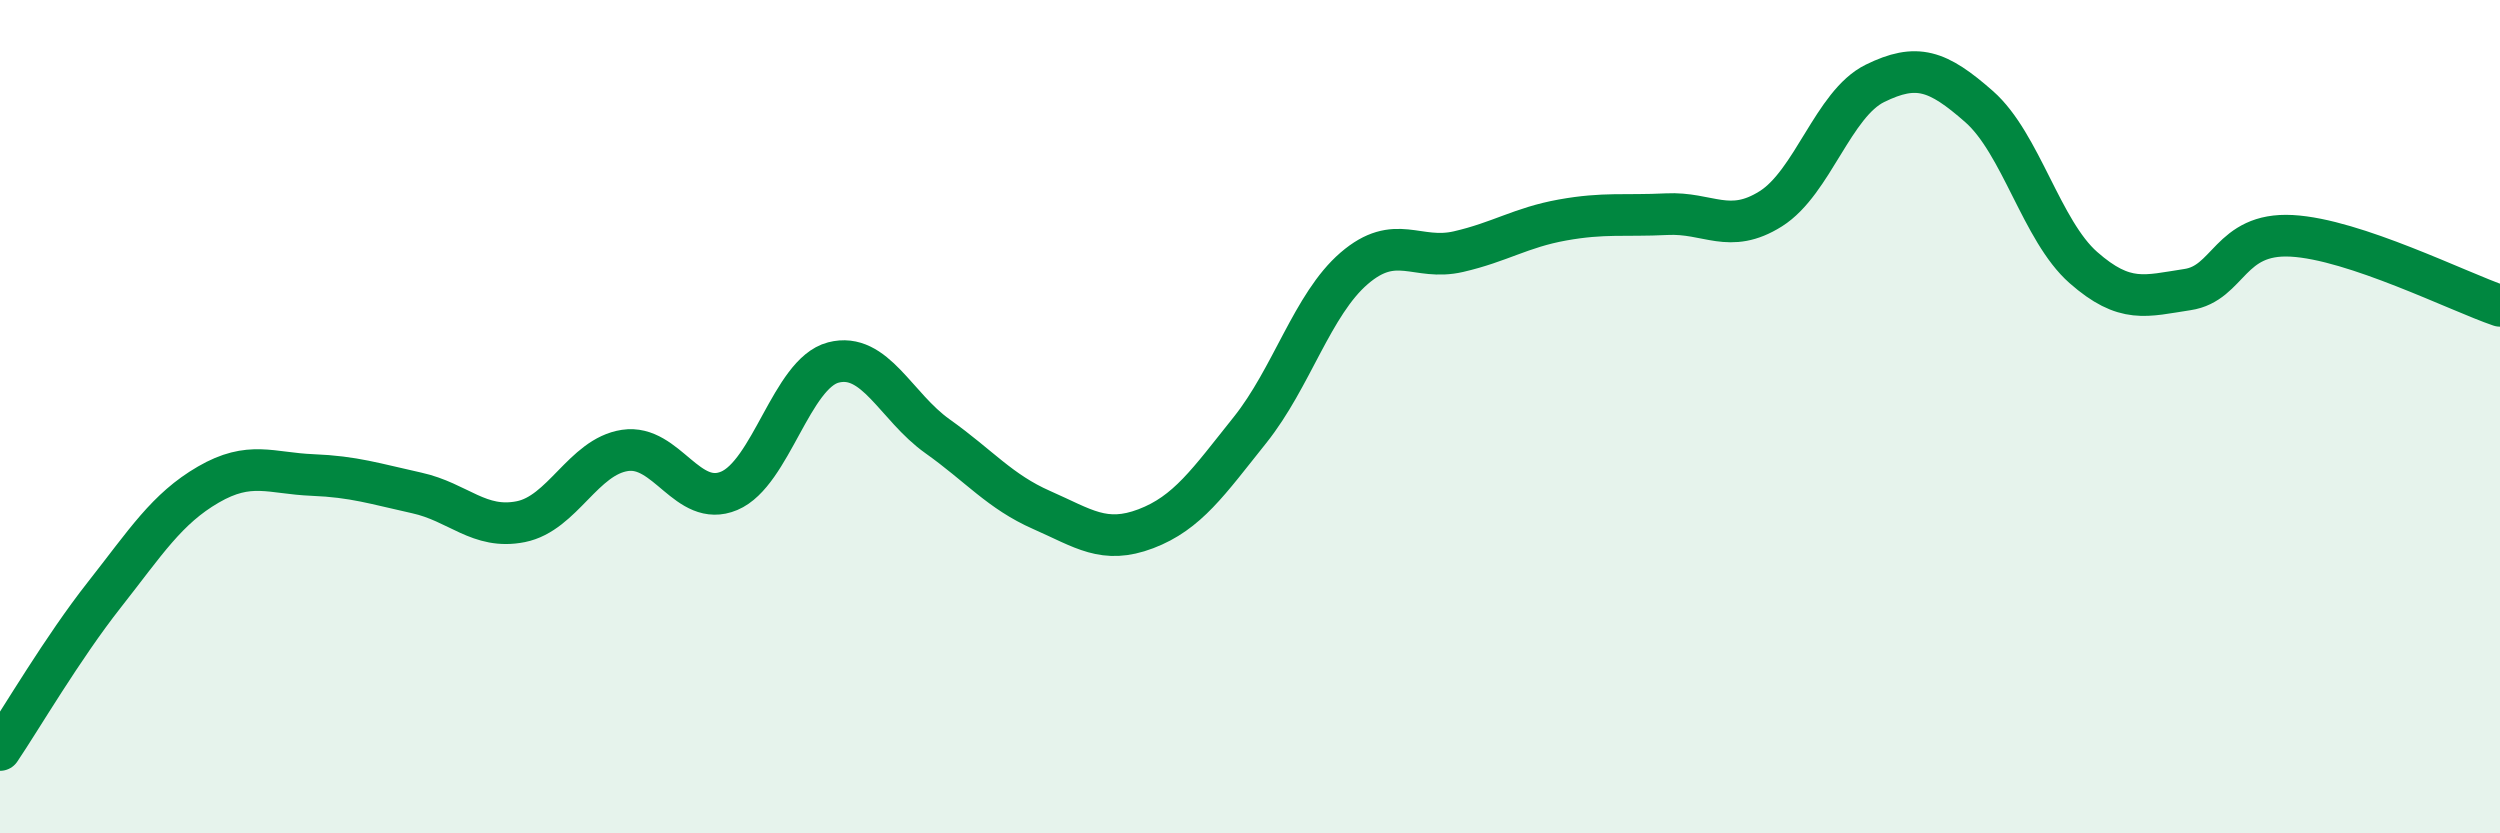 
    <svg width="60" height="20" viewBox="0 0 60 20" xmlns="http://www.w3.org/2000/svg">
      <path
        d="M 0,18 C 0.5,17.26 1.5,15.55 2.5,14.28 C 3.5,13.01 4,12.21 5,11.63 C 6,11.05 6.5,11.36 7.5,11.4 C 8.5,11.44 9,11.61 10,11.83 C 11,12.05 11.5,12.72 12.5,12.52 C 13.5,12.32 14,10.96 15,10.81 C 16,10.66 16.5,12.2 17.5,11.78 C 18.5,11.36 19,8.96 20,8.7 C 21,8.44 21.5,9.76 22.5,10.47 C 23.5,11.18 24,11.8 25,12.24 C 26,12.68 26.5,13.07 27.5,12.69 C 28.5,12.31 29,11.57 30,10.32 C 31,9.07 31.5,7.3 32.5,6.44 C 33.5,5.58 34,6.27 35,6.04 C 36,5.81 36.5,5.46 37.5,5.28 C 38.5,5.1 39,5.19 40,5.14 C 41,5.09 41.5,5.64 42.5,5.01 C 43.5,4.38 44,2.49 45,2 C 46,1.51 46.5,1.68 47.5,2.56 C 48.5,3.44 49,5.54 50,6.42 C 51,7.3 51.5,7.1 52.5,6.95 C 53.5,6.8 53.5,5.58 55,5.66 C 56.5,5.74 59,7 60,7.34L60 20L0 20Z"
        fill="#008740"
        opacity="0.1"
        stroke-linecap="round"
        stroke-linejoin="round"
      />
      <path
        d="M 0,18 C 0.5,17.26 1.5,15.55 2.5,14.28 C 3.5,13.01 4,12.21 5,11.63 C 6,11.05 6.5,11.36 7.5,11.4 C 8.5,11.44 9,11.61 10,11.83 C 11,12.05 11.5,12.72 12.5,12.52 C 13.5,12.32 14,10.96 15,10.81 C 16,10.66 16.5,12.2 17.5,11.78 C 18.5,11.36 19,8.96 20,8.7 C 21,8.44 21.5,9.76 22.5,10.47 C 23.5,11.18 24,11.8 25,12.24 C 26,12.68 26.5,13.07 27.5,12.69 C 28.5,12.31 29,11.57 30,10.32 C 31,9.07 31.5,7.3 32.5,6.44 C 33.5,5.58 34,6.27 35,6.04 C 36,5.81 36.5,5.46 37.5,5.28 C 38.5,5.1 39,5.19 40,5.14 C 41,5.09 41.5,5.64 42.5,5.01 C 43.5,4.38 44,2.49 45,2 C 46,1.51 46.5,1.68 47.5,2.56 C 48.5,3.44 49,5.54 50,6.42 C 51,7.3 51.5,7.1 52.5,6.95 C 53.5,6.8 53.5,5.58 55,5.66 C 56.5,5.74 59,7 60,7.34"
        stroke="#008740"
        stroke-width="1"
        fill="none"
        stroke-linecap="round"
        stroke-linejoin="round"
      />
    </svg>
  